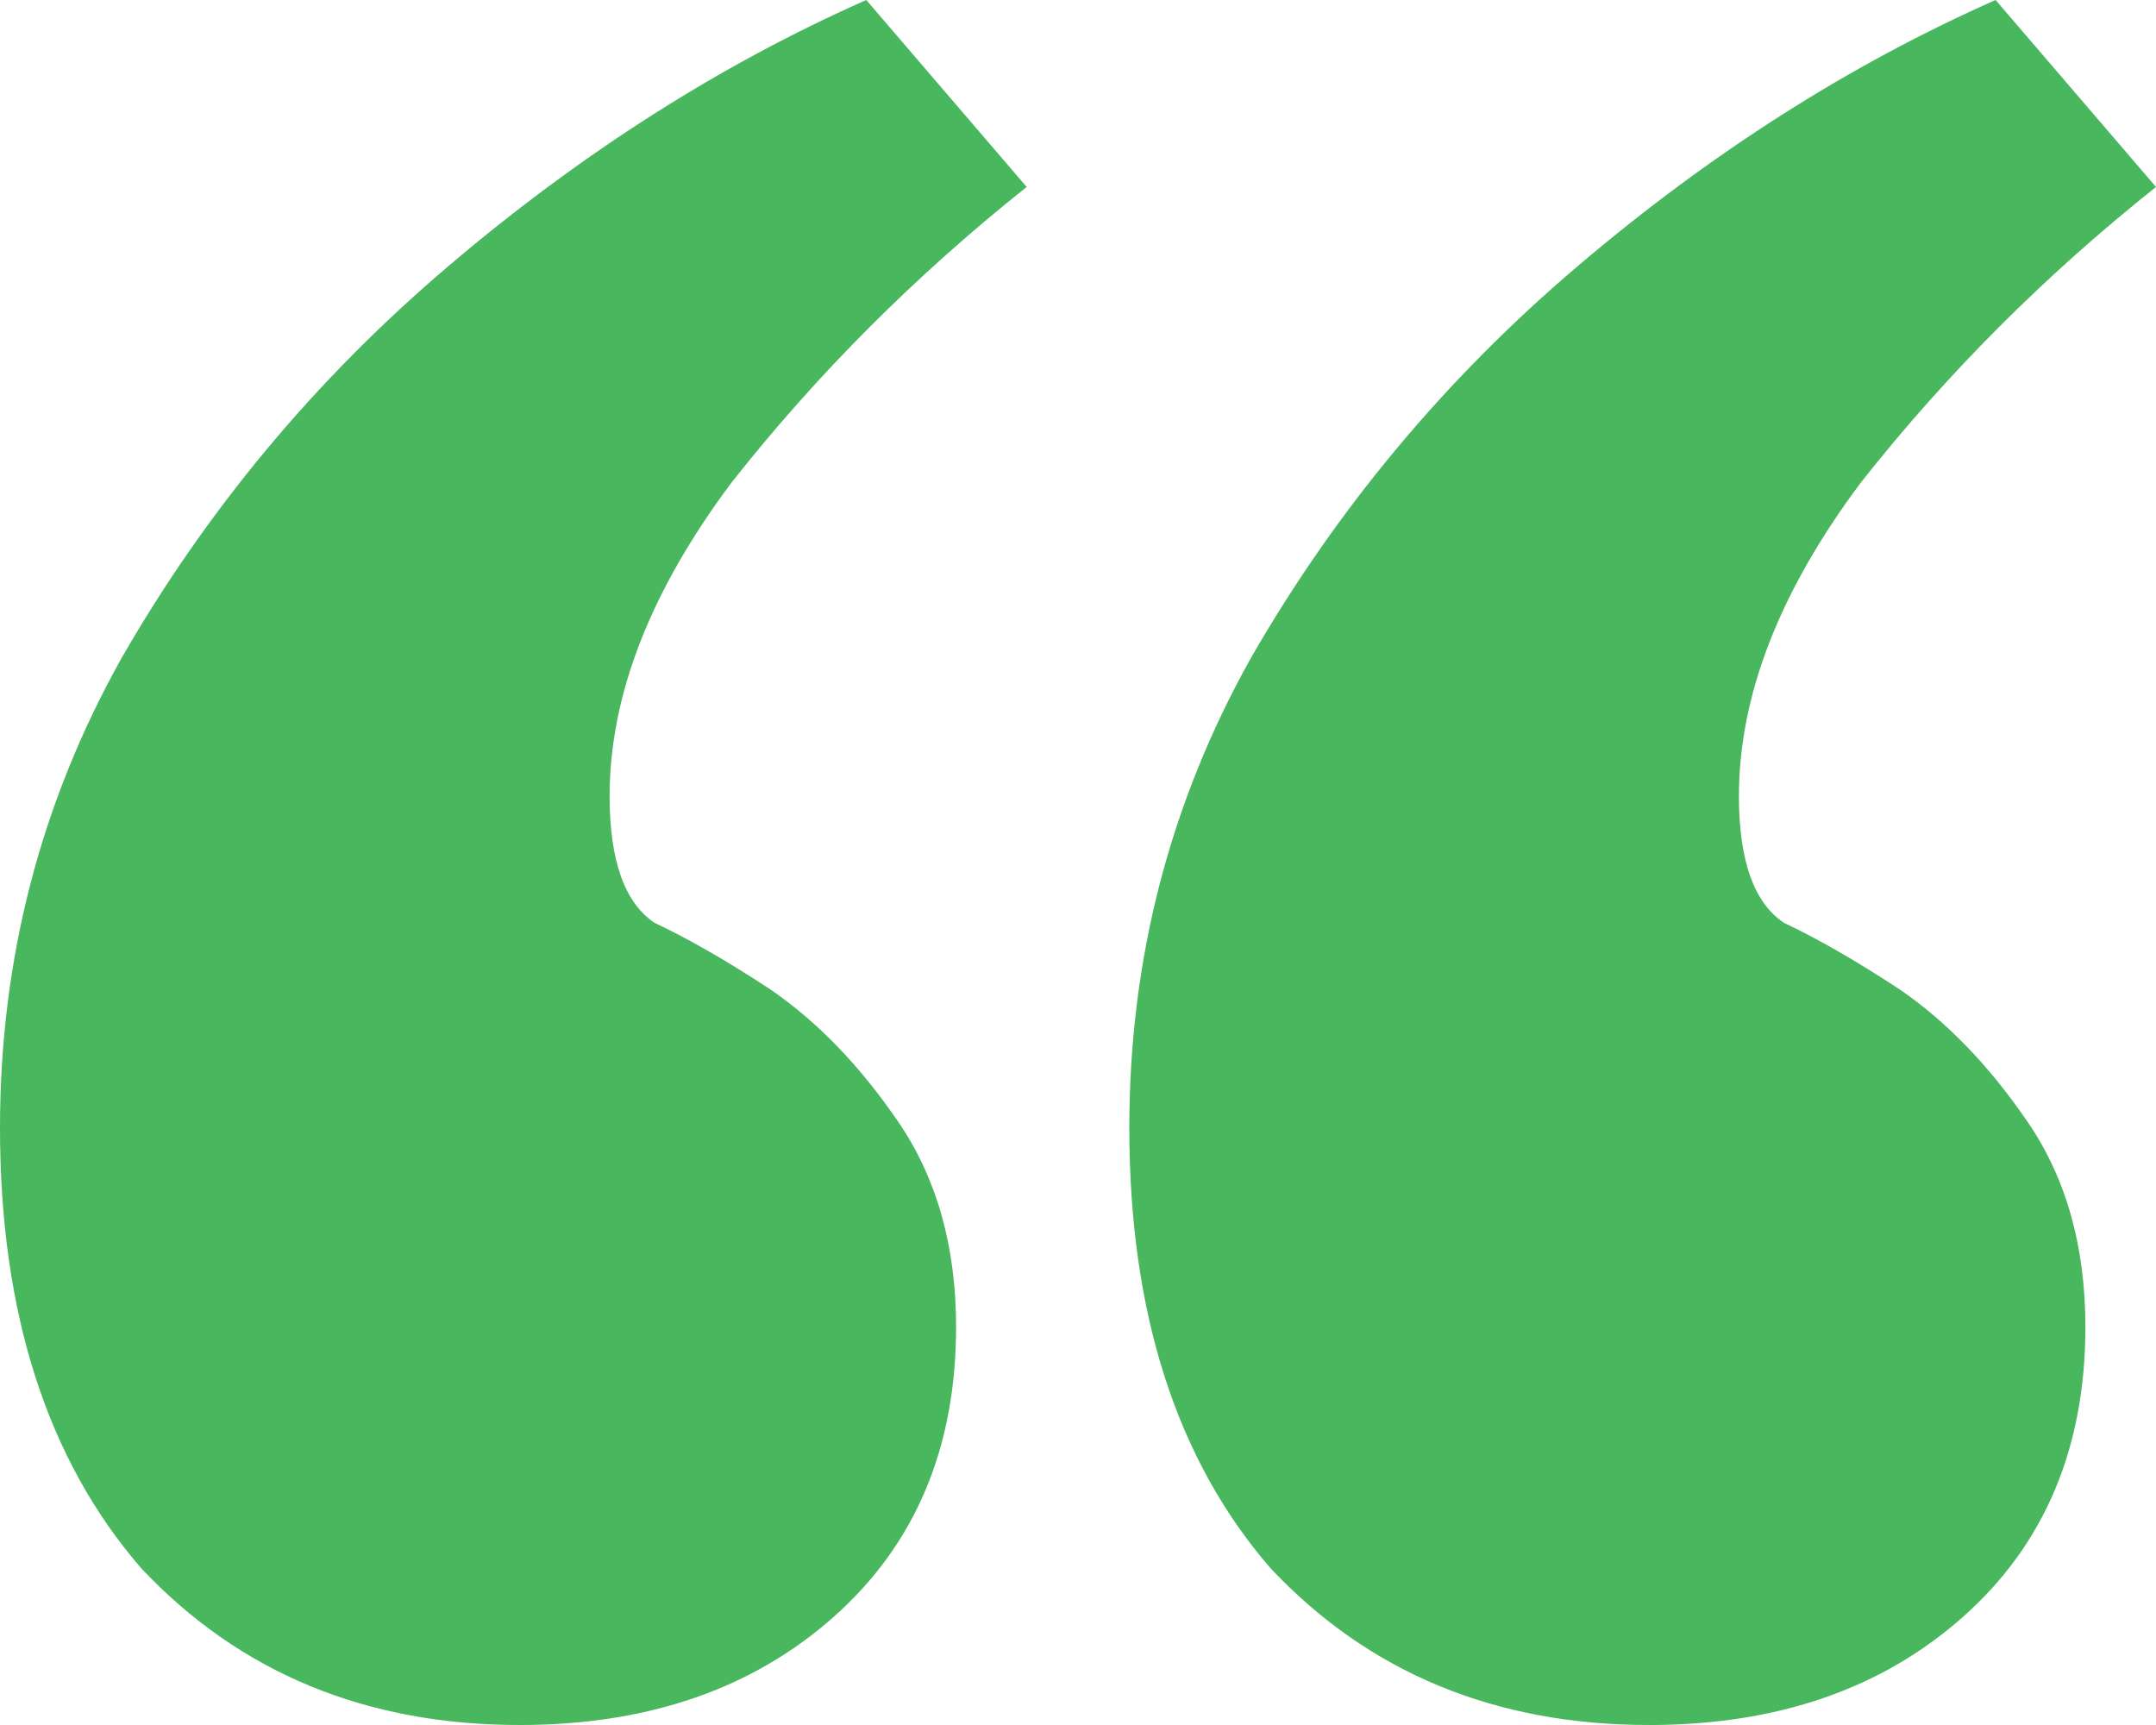 <svg width="20" height="16" viewBox="0 0 20 16" fill="none" xmlns="http://www.w3.org/2000/svg">
<path id="&#226;&#128;&#156;" d="M0 10.461C0 8.895 0.377 7.441 1.131 6.098C1.925 4.718 2.937 3.506 4.167 2.462C5.397 1.417 6.687 0.597 8.036 0L9.524 1.734C8.492 2.555 7.579 3.469 6.786 4.476C6.032 5.483 5.655 6.452 5.655 7.385C5.655 7.981 5.794 8.373 6.071 8.559C6.389 8.709 6.746 8.914 7.143 9.175C7.579 9.473 7.976 9.883 8.333 10.406C8.69 10.928 8.869 11.562 8.869 12.308C8.869 13.427 8.492 14.322 7.738 14.993C6.984 15.664 6.012 16 4.821 16C3.393 16 2.222 15.515 1.31 14.546C0.437 13.539 0 12.177 0 10.461ZM10.476 10.461C10.476 8.895 10.853 7.441 11.607 6.098C12.401 4.718 13.413 3.506 14.643 2.462C15.873 1.417 17.163 0.597 18.512 0L20 1.734C18.968 2.555 18.056 3.469 17.262 4.476C16.508 5.483 16.131 6.452 16.131 7.385C16.131 7.981 16.27 8.373 16.548 8.559C16.865 8.709 17.222 8.914 17.619 9.175C18.055 9.473 18.452 9.883 18.809 10.406C19.167 10.928 19.345 11.562 19.345 12.308C19.345 13.427 18.968 14.322 18.214 14.993C17.46 15.664 16.488 16 15.298 16C13.869 16 12.698 15.515 11.786 14.546C10.913 13.539 10.476 12.177 10.476 10.461Z" fill="#48B75E"/>
</svg>
